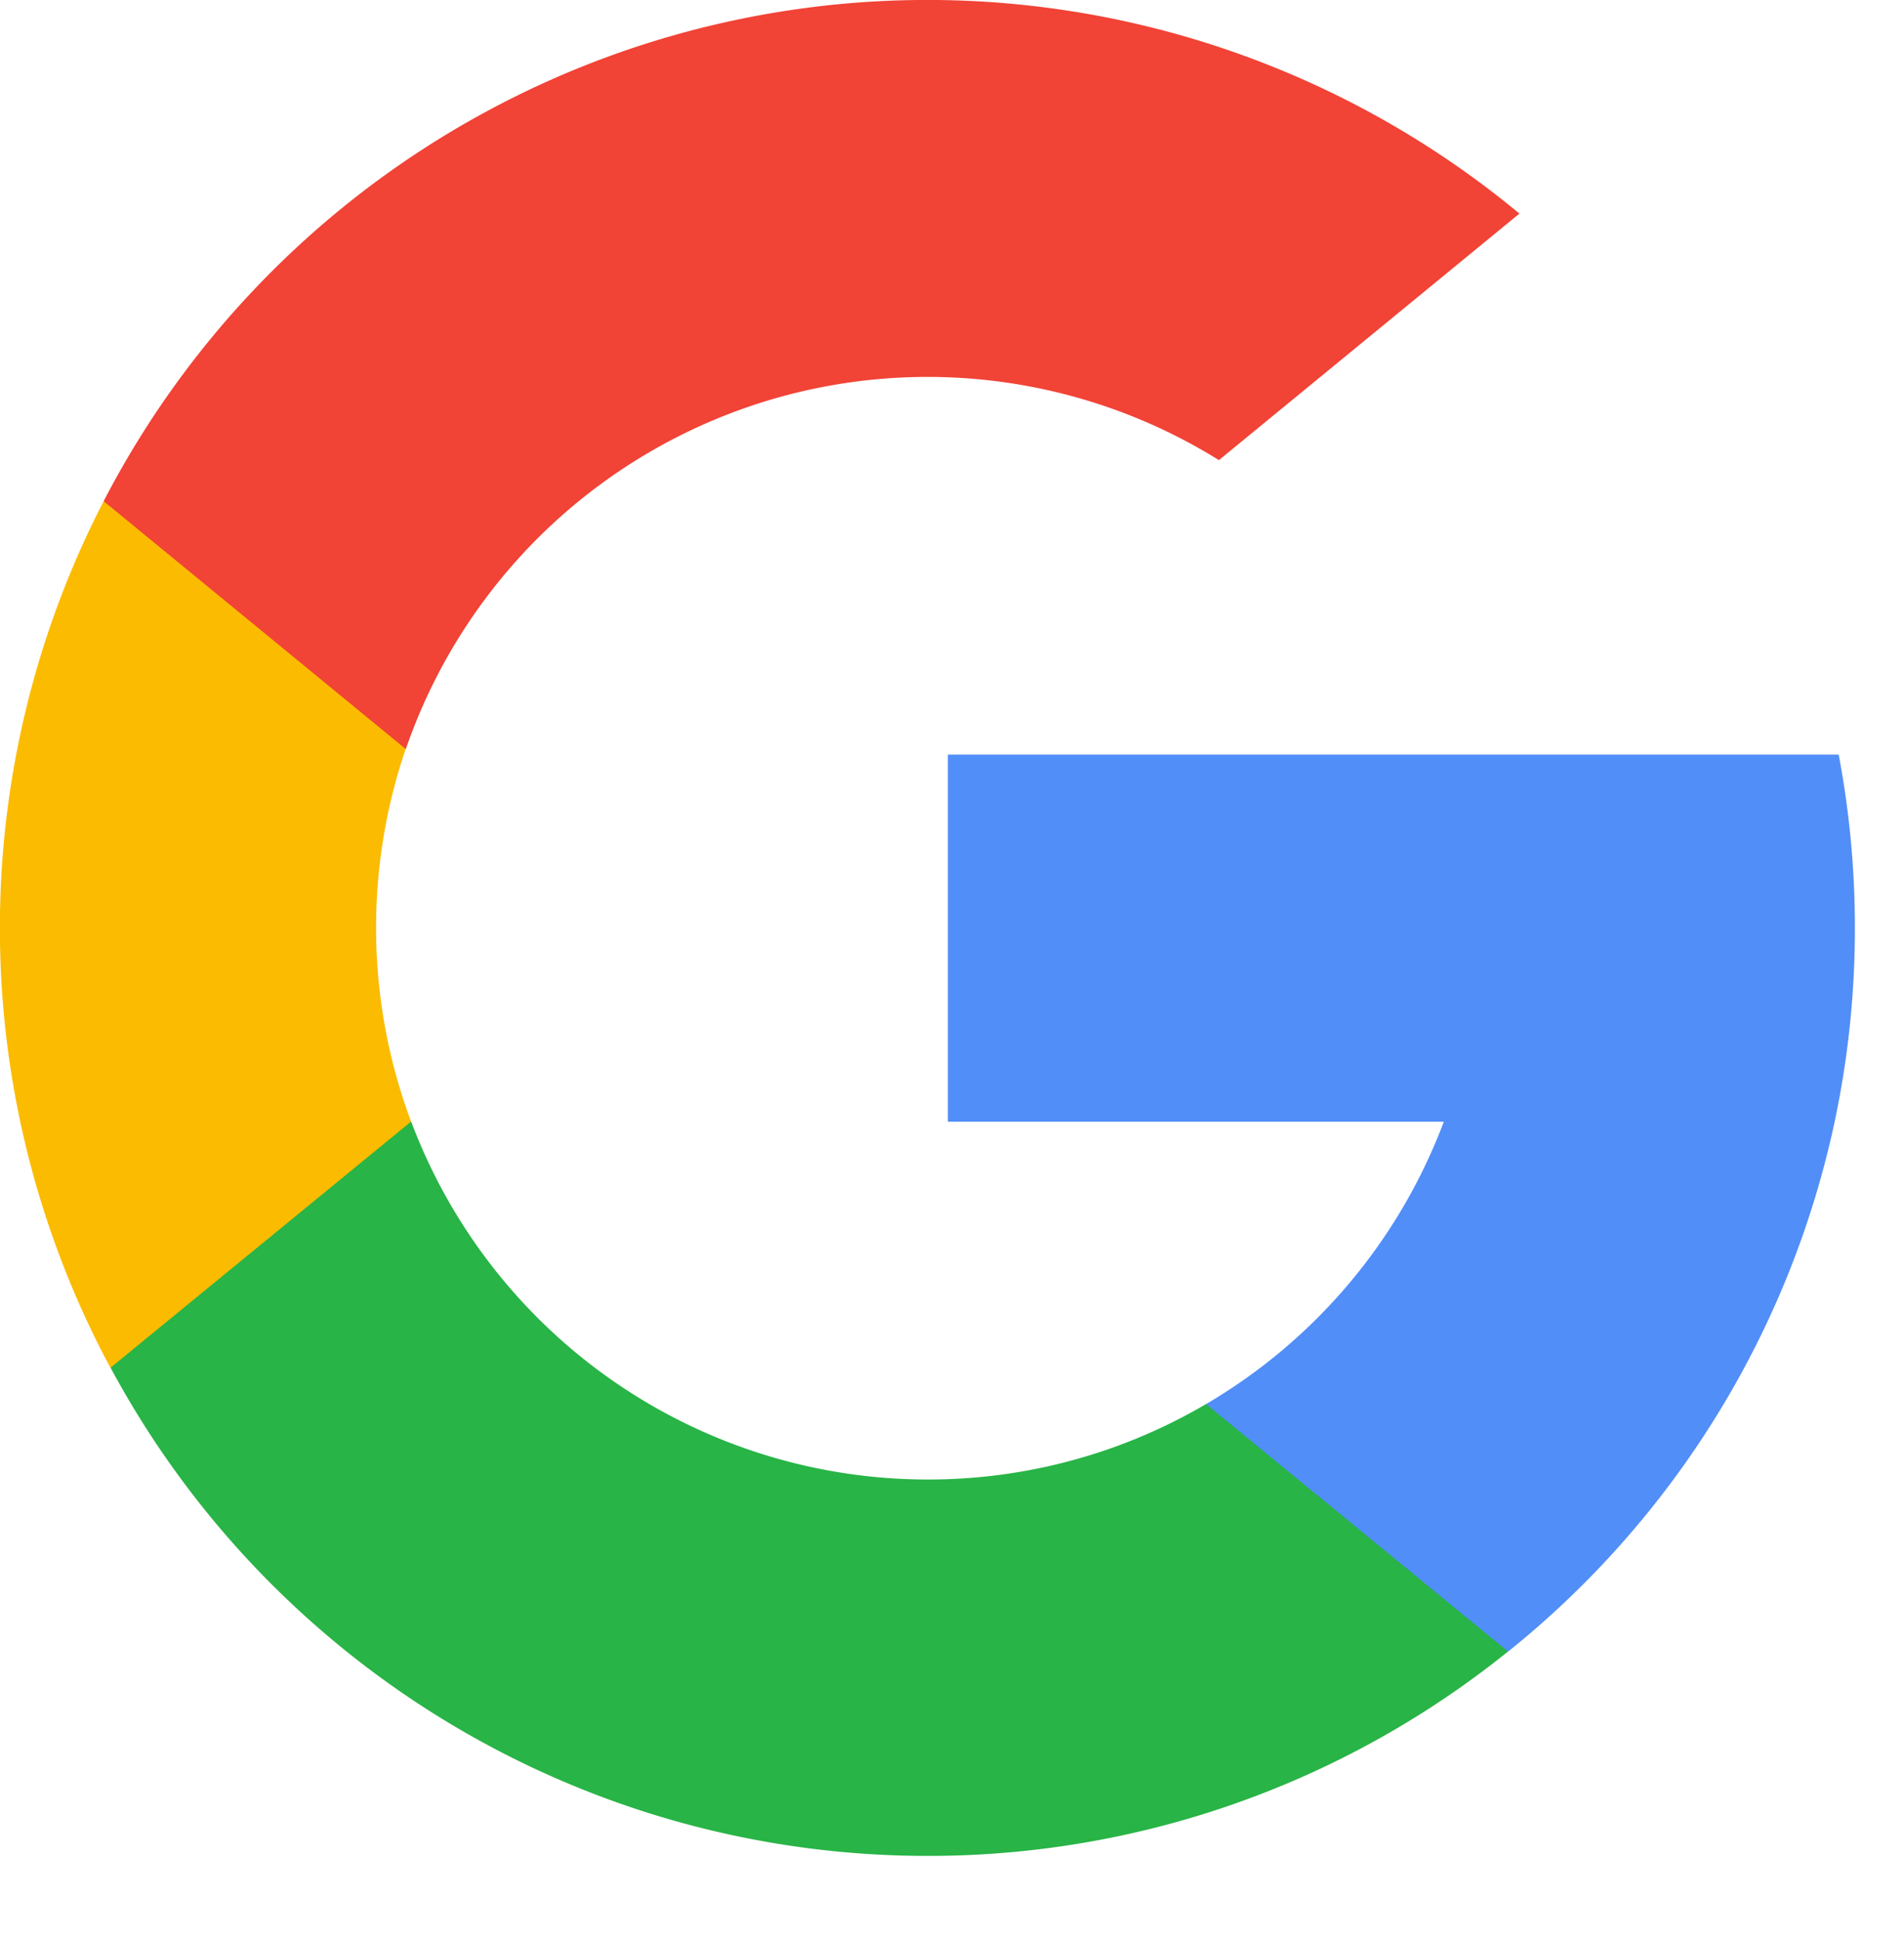 <svg xmlns="http://www.w3.org/2000/svg" width="20.7" height="21.083" viewBox="0 0 20.7 21.083">
  <g id="Group_2" data-name="Group 2" transform="translate(-1.834 -1.834)">
    <g id="search" transform="translate(1.834 1.834)">
      <path id="Path" d="M4.469,6.741l-.7,2.621L1.2,9.416A10.1,10.1,0,0,1,1.127,0h0L3.412.419l1,2.27a6.018,6.018,0,0,0,.057,4.052Z" transform="translate(0 5.446)" fill="#fbbb00"/>
      <path id="Path-2" data-name="Path" d="M9.685,0a10.094,10.094,0,0,1,.176,1.884,10.1,10.1,0,0,1-.22,2.105,10.081,10.081,0,0,1-3.55,5.758h0L3.213,9.6,2.806,7.058A6.01,6.01,0,0,0,5.392,3.989H0V0H9.685Z" transform="translate(10.305 8.2)" fill="#518ef8"/>
      <path id="Path-3" data-name="Path" d="M15.193,5.759h0A10.041,10.041,0,0,1,8.882,7.98,10.082,10.082,0,0,1,0,2.675L3.268,0A6,6,0,0,0,8.882,3.89a5.962,5.962,0,0,0,3.028-.82Z" transform="translate(1.202 12.187)" fill="#28b446"/>
      <path id="Path-4" data-name="Path" d="M15.392,2.321,12.125,5a6,6,0,0,0-8.84,3.14L0,5.446H0A10.085,10.085,0,0,1,15.392,2.321Z" transform="translate(1.127)" fill="#f14336"/>
    </g>
  </g>
</svg>
